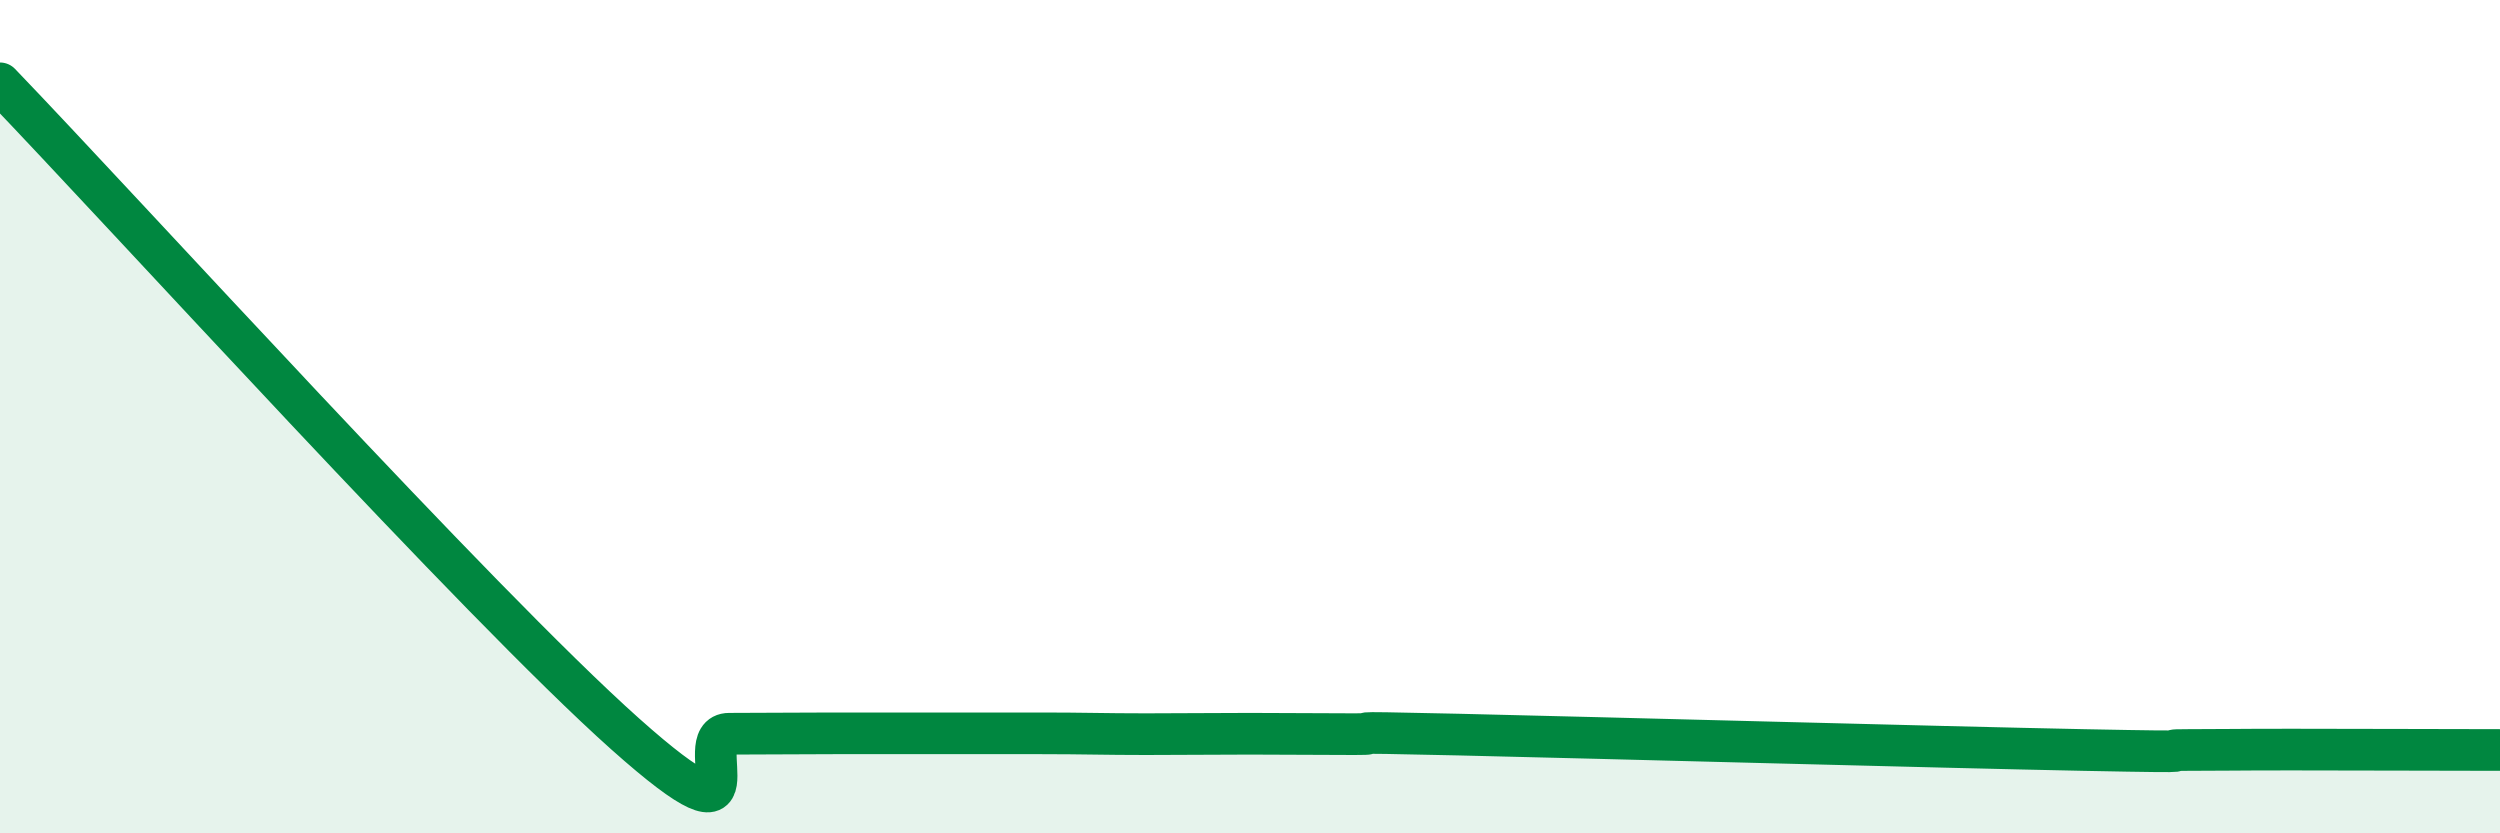 
    <svg width="60" height="20" viewBox="0 0 60 20" xmlns="http://www.w3.org/2000/svg">
      <path
        d="M 0,2 C 3,5.12 11.5,14.49 15,17.61 C 18.5,20.73 16.5,17.61 17.5,17.61 C 18.5,17.61 19,17.6 20,17.6 C 21,17.6 21.5,17.6 22.5,17.6 C 23.5,17.6 24,17.6 25,17.6 C 26,17.6 26.5,17.62 27.5,17.62 C 28.5,17.62 29,17.61 30,17.61 C 31,17.61 31.5,17.62 32.5,17.62 C 33.5,17.62 31.5,17.55 35,17.63 C 38.5,17.71 46.5,17.93 50,18 C 53.5,18.07 51.5,18 52.5,18 C 53.5,18 53.5,17.99 55,17.99 C 56.5,17.99 59,18 60,18L60 20L0 20Z"
        fill="#008740"
        opacity="0.1"
        stroke-linecap="round"
        stroke-linejoin="round"
      />
      <path
        d="M 0,2 C 3,5.12 11.5,14.49 15,17.61 C 18.5,20.73 16.5,17.61 17.5,17.61 C 18.5,17.61 19,17.6 20,17.6 C 21,17.6 21.5,17.6 22.5,17.6 C 23.5,17.6 24,17.6 25,17.6 C 26,17.6 26.5,17.62 27.5,17.62 C 28.5,17.62 29,17.61 30,17.61 C 31,17.61 31.5,17.62 32.5,17.62 C 33.5,17.62 31.5,17.55 35,17.63 C 38.5,17.71 46.5,17.93 50,18 C 53.5,18.07 51.5,18 52.5,18 C 53.5,18 53.5,17.99 55,17.99 C 56.5,17.99 59,18 60,18"
        stroke="#008740"
        stroke-width="1"
        fill="none"
        stroke-linecap="round"
        stroke-linejoin="round"
      />
    </svg>
  